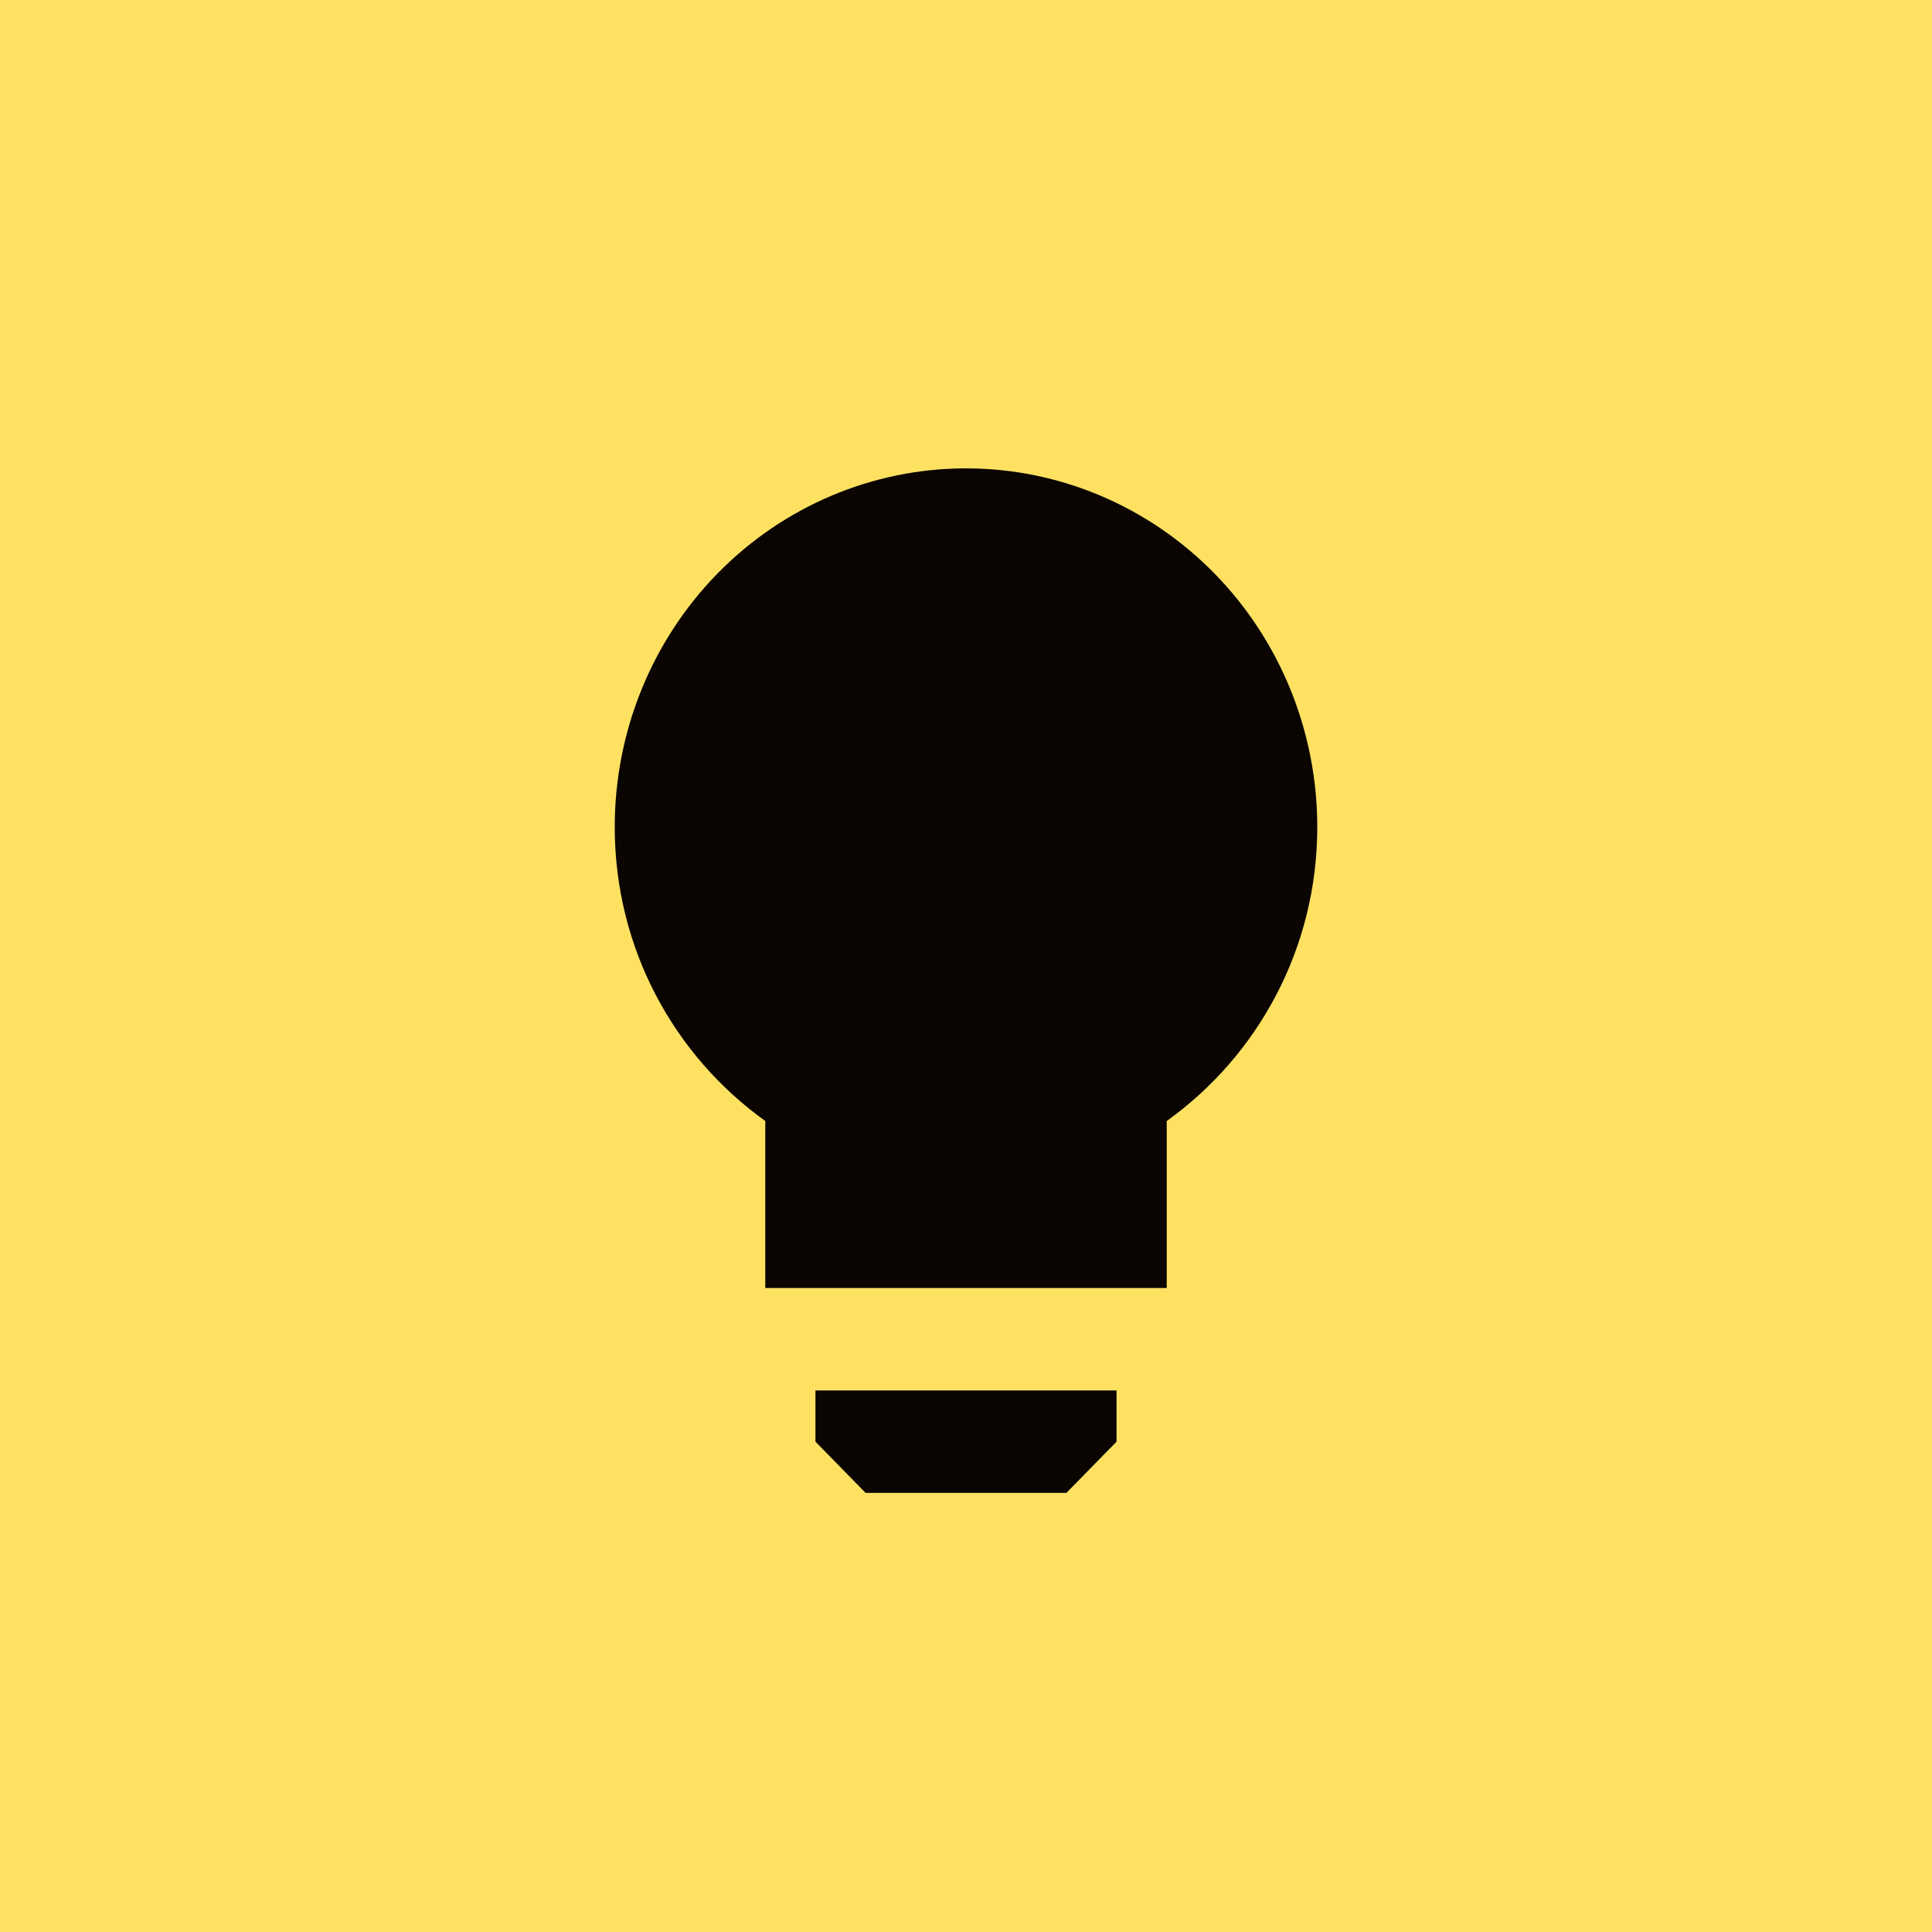 <?xml version="1.0" encoding="UTF-8"?> <svg xmlns="http://www.w3.org/2000/svg" width="66" height="66" viewBox="0 0 66 66" fill="none"><rect width="66" height="66" fill="#FFE162"></rect><path d="M33 16C29.817 16 26.765 17.291 24.515 19.588C22.264 21.885 21 25.001 21 28.25C21 32.415 23.04 36.072 26.143 38.295V42.25C26.143 42.714 26.143 44 26.143 44C26.143 44 27.402 44 27.857 44H38.143C38.597 44 39.857 44 39.857 44C39.857 44 39.857 42.714 39.857 42.25V38.295C42.96 36.072 45 32.415 45 28.25C45 25.001 43.736 21.885 41.485 19.588C39.235 17.291 36.183 16 33 16ZM27.857 49.25L28.714 50.125L29.571 51C30.026 51 36.429 51 36.429 51L37.286 50.125L38.143 49.25V47.5H27.857V49.25Z" fill="#0A0501"></path></svg> 